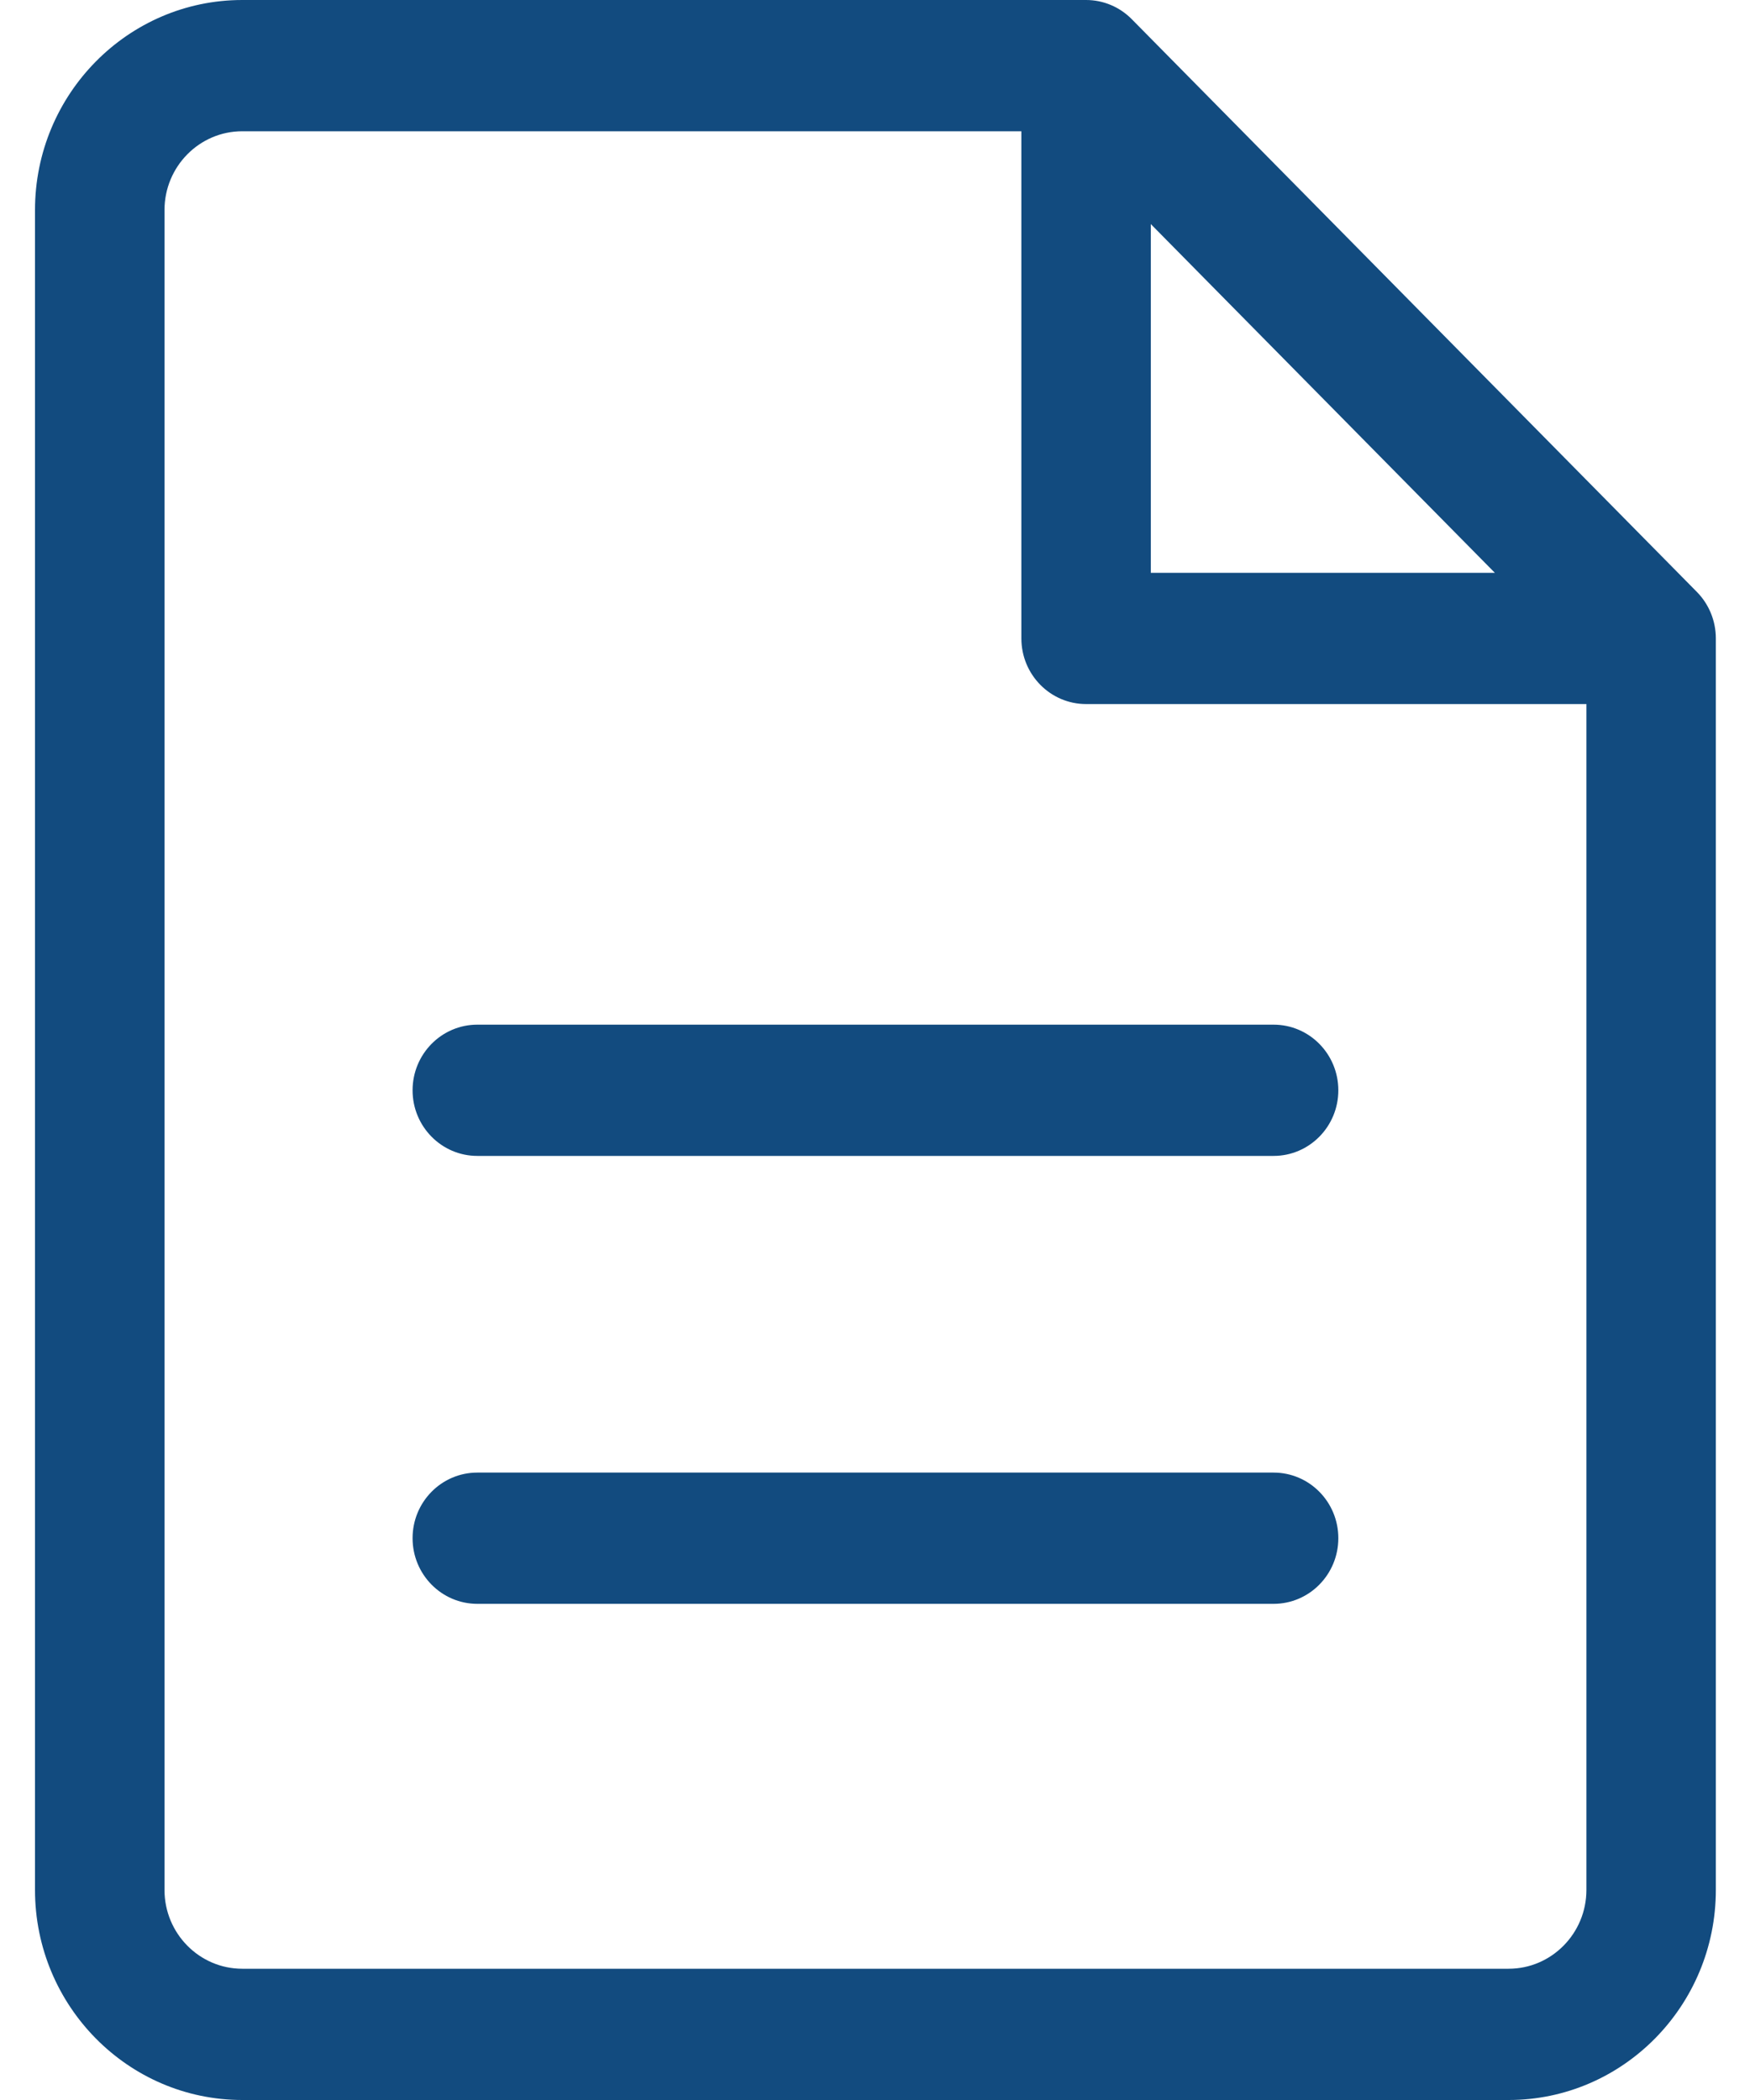 <?xml version="1.0" encoding="UTF-8"?> <svg xmlns="http://www.w3.org/2000/svg" width="25" height="30" viewBox="0 0 25 30" fill="none"><path d="M24.242 8.457L16.169 0.275C15.996 0.099 15.761 0 15.516 0H3.461C1.828 0 0.5 1.346 0.5 3.001V26.999C0.5 28.654 1.828 30 3.461 30H21.552C23.184 30 24.512 28.654 24.512 26.999V9.12C24.512 8.871 24.415 8.633 24.242 8.457ZM16.44 3.201L21.355 8.183H16.44V3.201ZM21.552 28.125H3.461C2.848 28.125 2.35 27.62 2.35 26.999V3.001C2.35 2.38 2.848 1.875 3.461 1.875H14.591V9.12C14.591 9.638 15.005 10.058 15.516 10.058H22.663V26.999C22.663 27.62 22.164 28.125 21.552 28.125ZM19.119 15.576C19.119 16.093 18.705 16.513 18.194 16.513H6.819C6.308 16.513 5.894 16.093 5.894 15.576C5.894 15.058 6.308 14.638 6.819 14.638H18.194C18.705 14.638 19.119 15.058 19.119 15.576ZM19.119 21.974C19.119 22.492 18.705 22.912 18.194 22.912H6.819C6.308 22.912 5.894 22.492 5.894 21.974C5.894 21.456 6.308 21.037 6.819 21.037H18.194C18.705 21.037 19.119 21.456 19.119 21.974Z" fill="#124B7F"></path></svg> 